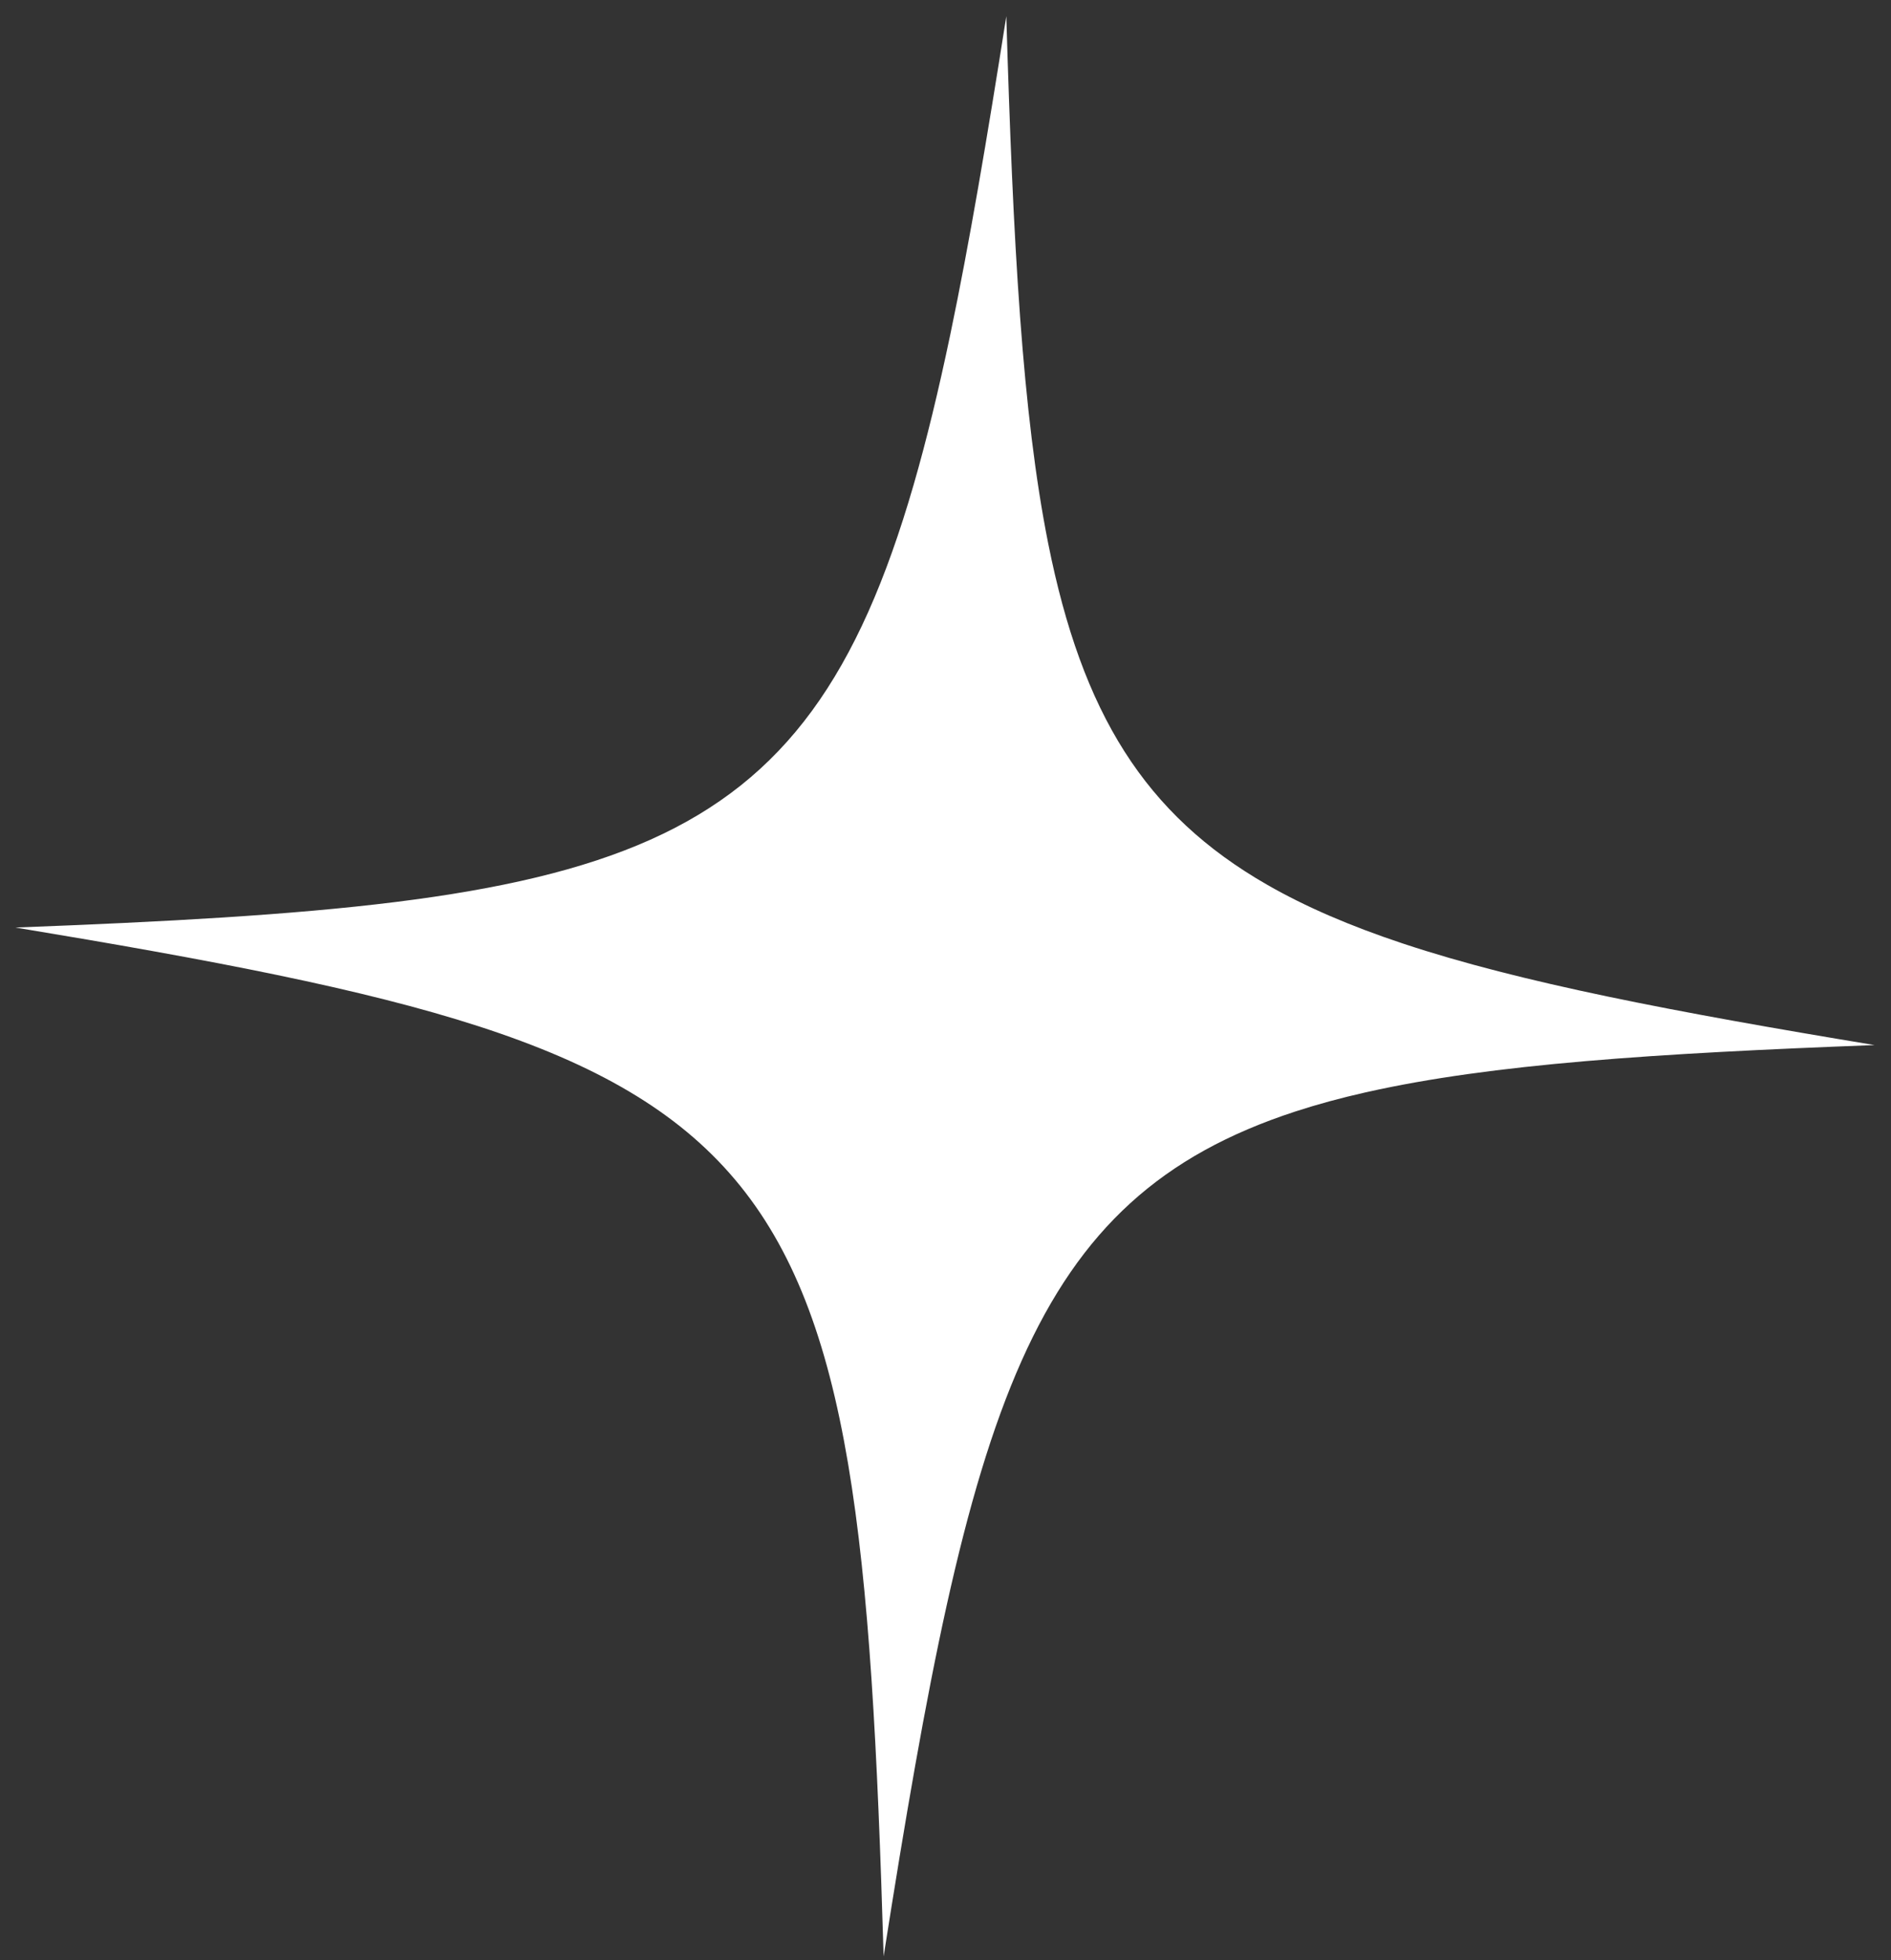 <?xml version="1.0" encoding="UTF-8"?> <svg xmlns="http://www.w3.org/2000/svg" width="82" height="85" viewBox="0 0 82 85" fill="none"><rect x="0" y="0" width="82" height="85" fill="#333333" stroke="none"/><path d="M38.317 84.827C37.253 48.84 34.734 45.855 0.669 40.217C26.905 39.225 34.854 37.459 39.614 21.034C40.177 19.091 40.696 16.943 41.195 14.566C41.2 14.54 41.205 14.515 41.211 14.49C42.034 10.554 42.806 5.993 43.637 0.703C43.782 5.604 43.953 9.894 44.229 13.661C44.231 13.687 44.232 13.712 44.234 13.737C44.511 17.508 44.893 20.755 45.454 23.567C46.925 30.925 49.633 35.316 54.952 38.365C56.625 39.325 58.558 40.152 60.792 40.897L60.855 40.918C65.941 42.607 72.584 43.874 81.286 45.314C71.792 45.673 64.692 46.133 59.272 47.353C59.251 47.357 59.231 47.361 59.211 47.366C58.133 47.609 57.122 47.884 56.172 48.194C44.58 51.975 42.056 61.033 38.317 84.827Z" fill="white"></path></svg> 
